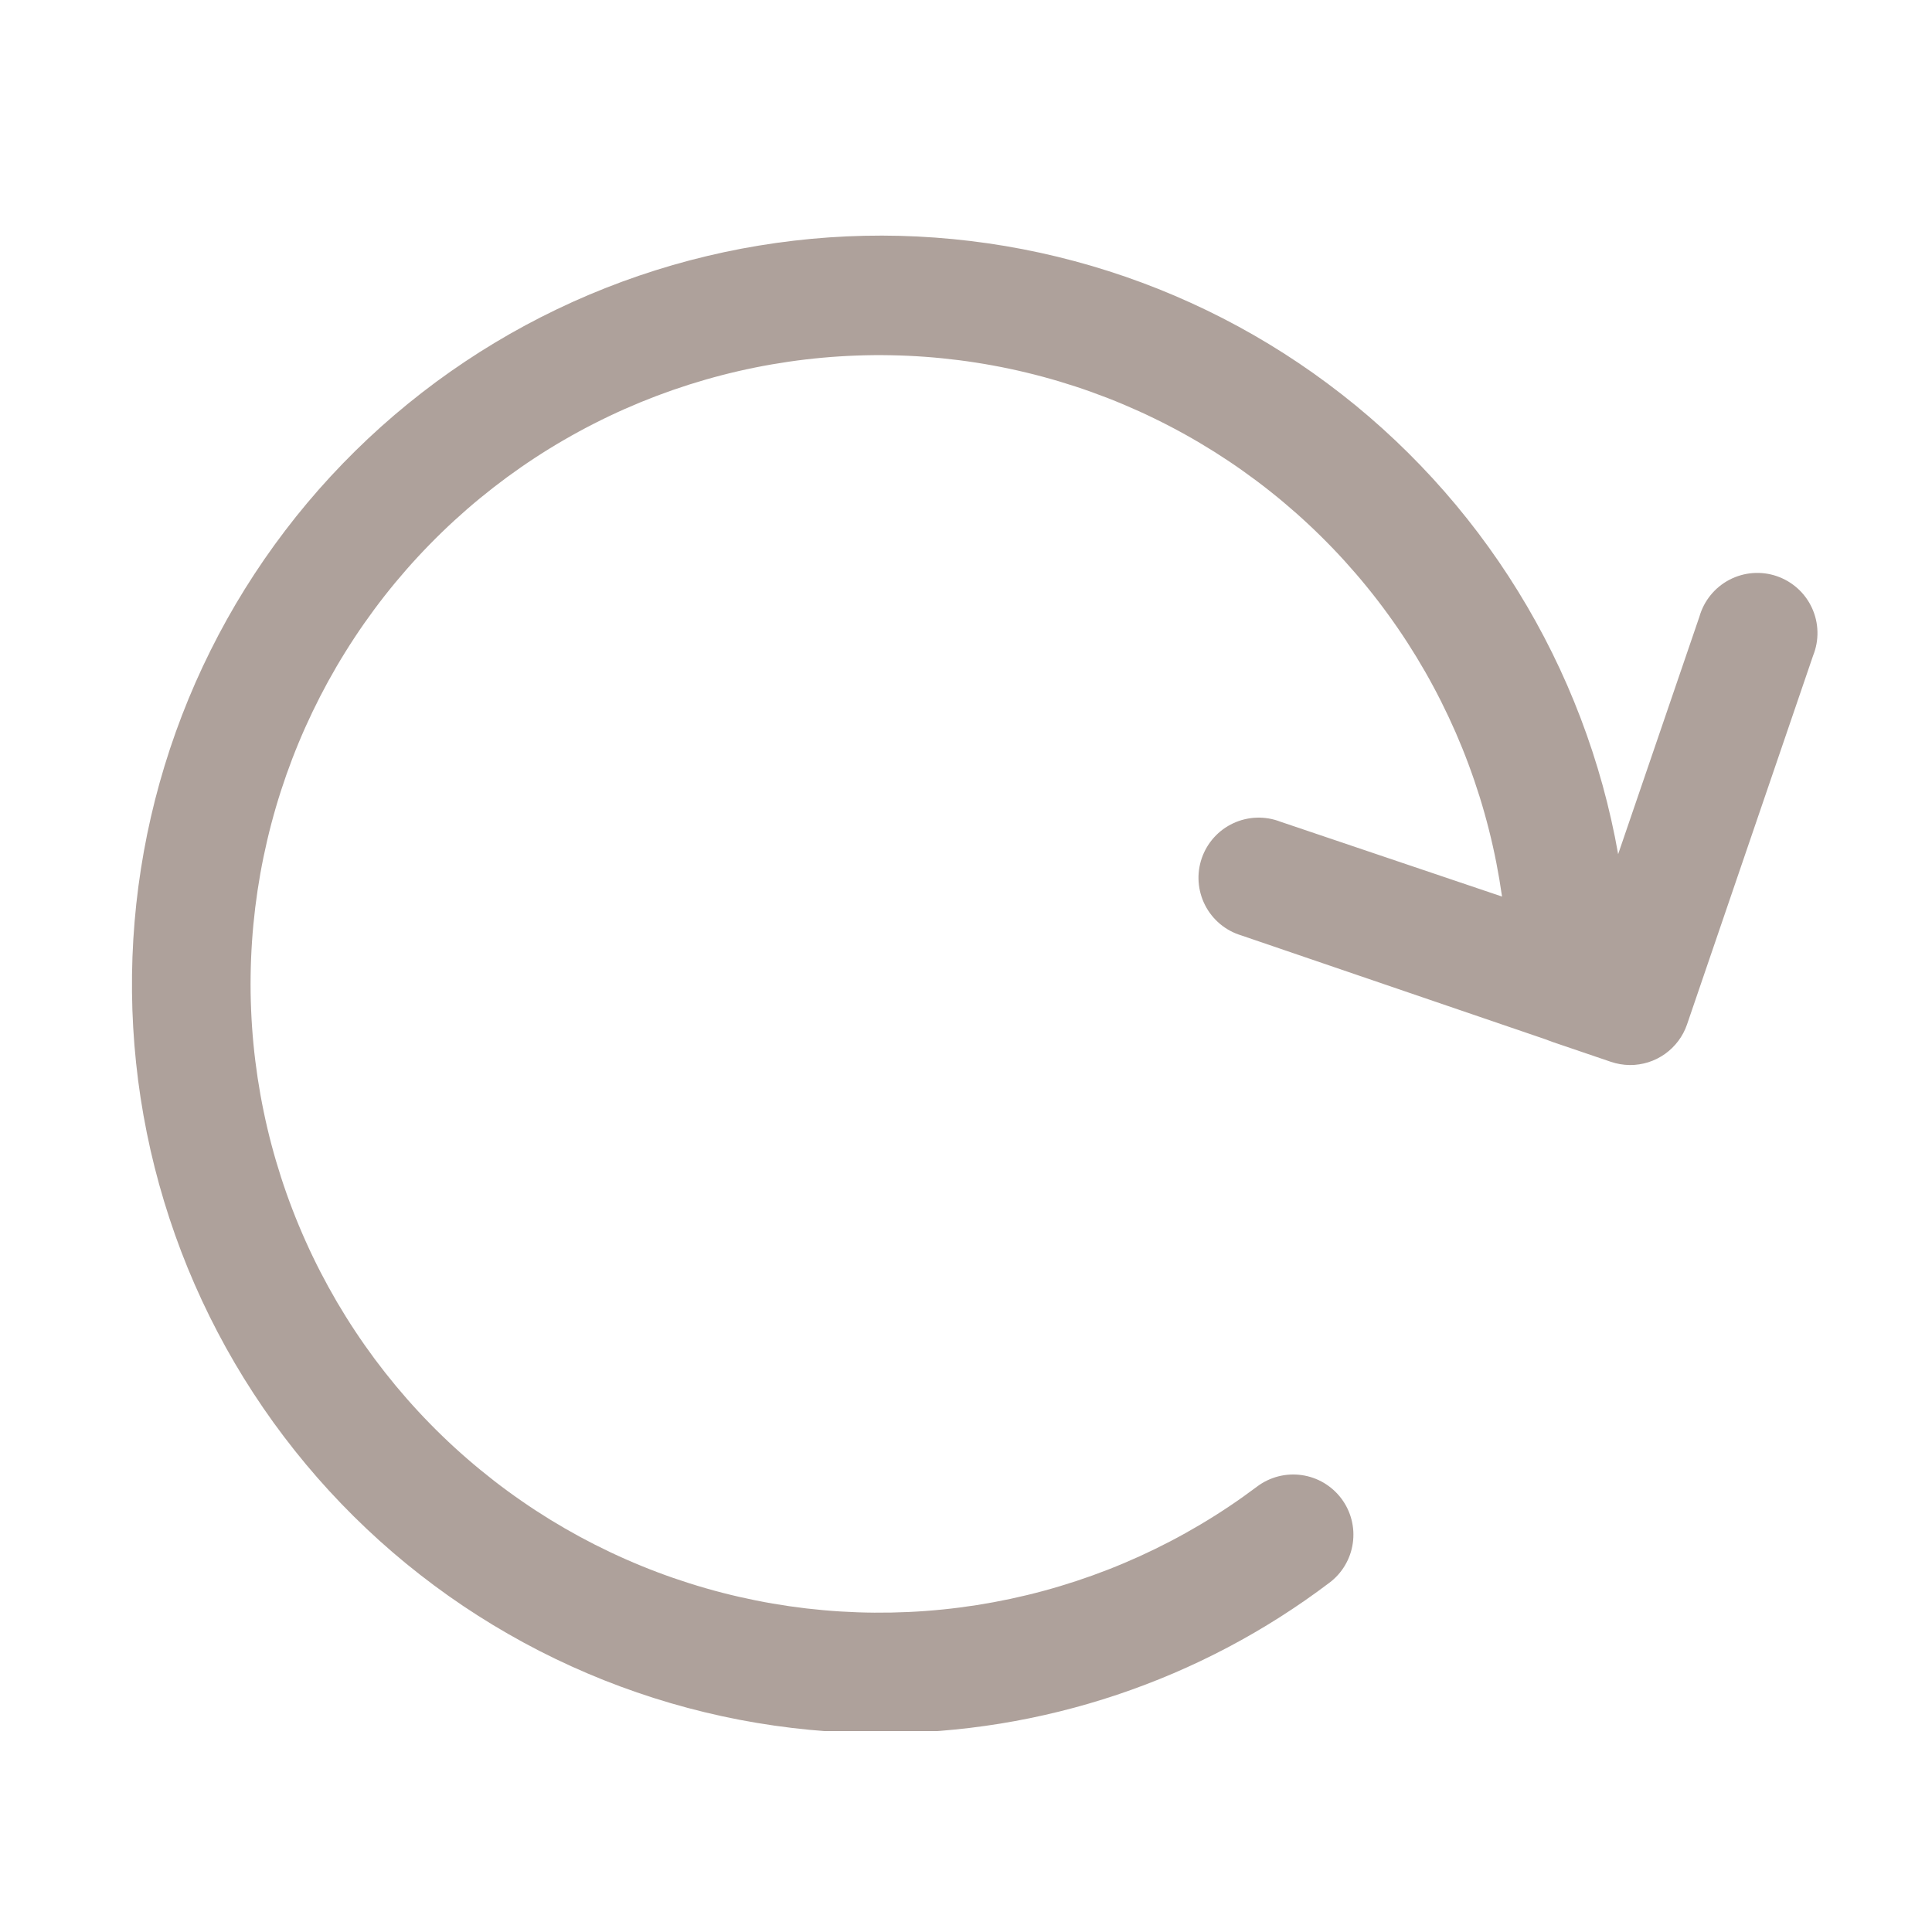 <svg version="1.0" preserveAspectRatio="xMidYMid meet" height="500" viewBox="0 0 375 375" zoomAndPan="magnify" width="500" xmlns:xlink="http://www.w3.org/1999/xlink" xmlns="http://www.w3.org/2000/svg"><defs><clipPath id="04d6cfd141"><path clip-rule="nonzero" d="M 25 45 L 353 45 L 353 335.996 L 25 335.996 Z M 25 45"></path></clipPath></defs><g clip-path="url(#04d6cfd141)"><path fill-rule="nonzero" fill-opacity="1" d="M 170.84 336.418 C 178.656 336.426 186.422 335.805 194.137 334.555 C 201.848 333.301 209.41 331.434 216.82 328.953 C 224.23 326.469 231.395 323.406 238.305 319.762 C 245.219 316.113 251.789 311.934 258.023 307.219 C 258.637 306.762 259.199 306.246 259.711 305.676 C 260.223 305.102 260.676 304.488 261.066 303.828 C 261.457 303.168 261.781 302.477 262.035 301.754 C 262.289 301.031 262.469 300.289 262.578 299.527 C 262.688 298.77 262.719 298.008 262.68 297.242 C 262.637 296.477 262.52 295.723 262.332 294.98 C 262.141 294.234 261.879 293.52 261.547 292.828 C 261.215 292.137 260.82 291.484 260.359 290.871 C 259.898 290.258 259.383 289.695 258.812 289.184 C 258.242 288.672 257.625 288.219 256.969 287.828 C 256.309 287.438 255.617 287.113 254.891 286.859 C 254.168 286.605 253.426 286.426 252.668 286.316 C 251.91 286.207 251.148 286.176 250.383 286.215 C 249.617 286.258 248.859 286.375 248.117 286.562 C 247.375 286.754 246.66 287.016 245.965 287.348 C 245.273 287.68 244.621 288.074 244.008 288.535 C 242.242 289.863 240.438 291.145 238.602 292.375 C 236.766 293.605 234.895 294.785 232.992 295.914 C 231.09 297.043 229.16 298.121 227.199 299.145 C 225.238 300.168 223.254 301.137 221.242 302.055 C 219.227 302.969 217.191 303.832 215.133 304.637 C 213.074 305.441 210.992 306.191 208.891 306.883 C 206.793 307.574 204.676 308.211 202.539 308.789 C 200.402 309.367 198.254 309.883 196.094 310.344 C 193.93 310.805 191.754 311.207 189.57 311.551 C 187.387 311.891 185.191 312.176 182.992 312.398 C 180.793 312.621 178.586 312.785 176.379 312.887 C 174.168 312.988 171.957 313.031 169.746 313.016 C 167.535 313 165.328 312.922 163.117 312.785 C 160.91 312.648 158.711 312.449 156.512 312.195 C 154.316 311.938 152.129 311.621 149.949 311.246 C 147.77 310.871 145.602 310.434 143.445 309.941 C 141.289 309.449 139.148 308.898 137.023 308.285 C 134.898 307.676 132.789 307.008 130.699 306.285 C 128.609 305.562 126.543 304.781 124.496 303.941 C 122.449 303.105 120.426 302.215 118.426 301.266 C 116.43 300.32 114.457 299.32 112.512 298.266 C 110.57 297.211 108.656 296.105 106.77 294.949 C 104.887 293.789 103.035 292.582 101.219 291.32 C 99.398 290.062 97.617 288.758 95.867 287.398 C 94.121 286.043 92.41 284.641 90.742 283.195 C 89.07 281.746 87.438 280.254 85.848 278.715 C 84.258 277.18 82.711 275.598 81.207 273.977 C 79.703 272.355 78.246 270.695 76.832 268.996 C 75.418 267.293 74.051 265.555 72.73 263.781 C 71.414 262.008 70.141 260.195 68.922 258.352 C 67.699 256.508 66.531 254.633 65.41 252.727 C 64.293 250.816 63.227 248.879 62.211 246.914 C 61.199 244.949 60.238 242.957 59.336 240.941 C 58.43 238.922 57.578 236.883 56.785 234.816 C 55.988 232.754 55.25 230.668 54.57 228.566 C 53.891 226.461 53.266 224.34 52.699 222.203 C 52.133 220.066 51.625 217.914 51.18 215.746 C 50.73 213.582 50.34 211.406 50.008 209.219 C 49.68 207.031 49.406 204.84 49.195 202.637 C 48.984 200.438 48.832 198.23 48.742 196.02 C 48.648 193.812 48.617 191.602 48.648 189.391 C 48.676 187.176 48.766 184.969 48.914 182.762 C 49.062 180.555 49.273 178.355 49.539 176.16 C 49.809 173.965 50.137 171.777 50.523 169.602 C 50.91 167.422 51.359 165.258 51.863 163.105 C 52.367 160.953 52.93 158.812 53.551 156.691 C 54.172 154.57 54.852 152.465 55.586 150.379 C 56.324 148.293 57.113 146.23 57.961 144.188 C 58.809 142.145 59.715 140.125 60.672 138.133 C 61.629 136.141 62.641 134.172 63.703 132.234 C 64.77 130.297 65.883 128.387 67.055 126.512 C 68.223 124.633 69.438 122.789 70.707 120.977 C 71.977 119.164 73.293 117.387 74.656 115.648 C 76.023 113.906 77.434 112.207 78.891 110.543 C 80.348 108.879 81.852 107.258 83.398 105.676 C 84.941 104.094 86.531 102.555 88.16 101.059 C 89.789 99.566 91.457 98.113 93.164 96.711 C 94.875 95.305 96.617 93.949 98.402 92.637 C 100.184 91.328 102 90.066 103.848 88.855 C 105.699 87.645 107.582 86.484 109.496 85.379 C 111.41 84.27 113.352 83.211 115.324 82.211 C 117.293 81.207 119.289 80.258 121.312 79.363 C 123.336 78.469 125.379 77.629 127.449 76.844 C 129.516 76.062 131.605 75.336 133.711 74.664 C 135.82 73.996 137.945 73.383 140.086 72.828 C 142.227 72.273 144.379 71.777 146.547 71.34 C 148.715 70.902 150.895 70.527 153.082 70.207 C 155.273 69.887 157.469 69.629 159.668 69.43 C 161.871 69.23 164.078 69.09 166.289 69.012 C 168.5 68.93 170.711 68.91 172.922 68.953 C 175.133 68.992 177.34 69.094 179.547 69.254 C 181.75 69.414 183.953 69.637 186.145 69.914 C 188.34 70.195 190.523 70.535 192.699 70.934 C 194.875 71.332 197.035 71.789 199.188 72.309 C 201.336 72.824 203.473 73.398 205.59 74.031 C 207.711 74.664 209.812 75.352 211.895 76.102 C 213.973 76.848 216.035 77.648 218.074 78.508 C 220.109 79.367 222.125 80.281 224.113 81.25 C 226.102 82.219 228.062 83.238 229.992 84.312 C 231.926 85.387 233.828 86.516 235.699 87.691 C 237.57 88.871 239.41 90.098 241.215 91.379 C 243.02 92.656 244.789 93.98 246.52 95.355 C 248.254 96.73 249.949 98.152 251.605 99.617 C 253.258 101.082 254.875 102.594 256.445 104.148 C 258.02 105.703 259.551 107.297 261.035 108.934 C 262.523 110.574 263.965 112.25 265.359 113.965 C 266.754 115.68 268.105 117.434 269.402 119.223 C 270.703 121.012 271.953 122.832 273.156 124.691 C 274.355 126.547 275.508 128.438 276.605 130.355 C 277.703 132.273 278.75 134.223 279.742 136.199 C 280.734 138.176 281.672 140.176 282.559 142.203 C 283.441 144.23 284.27 146.281 285.039 148.355 C 285.812 150.426 286.527 152.52 287.188 154.629 C 287.848 156.742 288.445 158.867 288.988 161.012 C 289.531 163.156 290.016 165.312 290.441 167.484 C 290.867 169.652 291.234 171.832 291.543 174.023 L 248.504 159.484 C 247.773 159.199 247.02 158.996 246.246 158.863 C 245.473 158.734 244.691 158.68 243.91 158.707 C 243.125 158.734 242.352 158.84 241.586 159.023 C 240.824 159.203 240.086 159.461 239.375 159.793 C 238.664 160.125 237.992 160.523 237.359 160.988 C 236.73 161.457 236.152 161.98 235.625 162.566 C 235.102 163.148 234.641 163.777 234.242 164.453 C 233.844 165.129 233.516 165.84 233.262 166.582 C 233.004 167.324 232.828 168.086 232.723 168.863 C 232.621 169.641 232.598 170.422 232.656 171.203 C 232.711 171.988 232.844 172.758 233.055 173.512 C 233.266 174.27 233.547 174.996 233.906 175.695 C 234.262 176.395 234.688 177.051 235.176 177.664 C 235.664 178.277 236.211 178.836 236.812 179.34 C 237.414 179.844 238.062 180.281 238.754 180.656 C 239.441 181.027 240.164 181.328 240.914 181.555 L 299.895 201.703 L 301.293 202.227 L 312.621 206.082 C 313.832 206.496 315.078 206.711 316.359 206.723 C 316.965 206.727 317.57 206.684 318.168 206.59 C 318.77 206.5 319.359 206.363 319.938 206.18 C 320.516 205.996 321.074 205.77 321.617 205.5 C 322.16 205.227 322.68 204.918 323.176 204.566 C 323.668 204.215 324.133 203.828 324.566 203.402 C 325 202.98 325.398 202.523 325.762 202.039 C 326.125 201.555 326.449 201.043 326.734 200.504 C 327.016 199.969 327.258 199.414 327.453 198.84 L 351.922 127.25 C 352.219 126.512 352.438 125.754 352.582 124.973 C 352.723 124.195 352.785 123.406 352.766 122.613 C 352.75 121.82 352.652 121.035 352.473 120.262 C 352.293 119.488 352.039 118.742 351.711 118.02 C 351.379 117.297 350.98 116.617 350.512 115.977 C 350.043 115.336 349.512 114.75 348.926 114.219 C 348.336 113.688 347.699 113.219 347.016 112.816 C 346.332 112.414 345.613 112.086 344.863 111.828 C 344.113 111.57 343.344 111.395 342.555 111.293 C 341.77 111.195 340.98 111.176 340.188 111.238 C 339.395 111.297 338.617 111.438 337.855 111.66 C 337.094 111.879 336.363 112.172 335.66 112.543 C 334.957 112.91 334.297 113.348 333.684 113.852 C 333.07 114.355 332.516 114.914 332.016 115.531 C 331.516 116.148 331.082 116.809 330.719 117.512 C 330.355 118.219 330.062 118.953 329.848 119.715 L 314.082 165.789 C 313.684 163.535 313.234 161.289 312.727 159.059 C 312.223 156.824 311.668 154.602 311.059 152.395 C 310.449 150.188 309.785 147.996 309.074 145.82 C 308.359 143.645 307.598 141.484 306.781 139.344 C 305.965 137.207 305.102 135.086 304.188 132.988 C 303.27 130.887 302.309 128.812 301.293 126.758 C 300.281 124.703 299.219 122.676 298.109 120.672 C 297 118.668 295.844 116.691 294.641 114.746 C 293.438 112.797 292.191 110.875 290.898 108.988 C 289.605 107.098 288.266 105.238 286.887 103.41 C 285.504 101.586 284.082 99.793 282.617 98.035 C 281.148 96.273 279.645 94.551 278.094 92.863 C 276.547 91.176 274.961 89.523 273.336 87.91 C 271.711 86.297 270.047 84.723 268.348 83.188 C 266.648 81.656 264.914 80.16 263.145 78.707 C 261.371 77.258 259.57 75.848 257.73 74.48 C 255.895 73.113 254.027 71.789 252.129 70.512 C 250.227 69.23 248.301 67.996 246.34 66.809 C 244.383 65.621 242.398 64.48 240.387 63.387 C 238.375 62.293 236.34 61.246 234.277 60.25 C 232.215 59.254 230.133 58.305 228.027 57.406 C 225.922 56.504 223.793 55.656 221.648 54.859 C 219.504 54.059 217.34 53.312 215.156 52.617 C 212.977 51.918 210.777 51.273 208.566 50.684 C 206.355 50.09 204.129 49.551 201.891 49.062 C 199.656 48.574 197.406 48.141 195.148 47.758 C 192.891 47.379 190.625 47.051 188.352 46.777 C 186.078 46.504 183.801 46.281 181.516 46.117 C 179.23 45.949 176.945 45.836 174.656 45.777 C 172.367 45.719 170.078 45.715 167.789 45.766 C 165.5 45.816 163.211 45.918 160.926 46.078 C 158.645 46.234 156.363 46.449 154.09 46.715 C 151.812 46.98 149.547 47.297 147.289 47.672 C 145.027 48.043 142.777 48.469 140.539 48.949 C 138.301 49.43 136.074 49.961 133.859 50.543 C 131.645 51.129 129.445 51.766 127.262 52.453 C 125.078 53.141 122.914 53.883 120.762 54.672 C 118.613 55.465 116.484 56.305 114.375 57.195 C 112.266 58.086 110.18 59.027 108.113 60.02 C 106.051 61.008 104.008 62.047 101.992 63.133 C 99.977 64.219 97.988 65.355 96.027 66.535 C 94.062 67.715 92.129 68.941 90.227 70.215 C 88.324 71.484 86.449 72.801 84.605 74.16 C 82.766 75.523 80.957 76.926 79.18 78.371 C 77.406 79.816 75.664 81.305 73.957 82.832 C 72.254 84.359 70.586 85.93 68.953 87.535 C 67.324 89.141 65.73 90.789 64.176 92.469 C 62.621 94.152 61.109 95.871 59.637 97.625 C 58.164 99.379 56.734 101.164 55.348 102.988 C 53.961 104.809 52.617 106.66 51.316 108.547 C 50.016 110.434 48.762 112.348 47.551 114.289 C 46.34 116.234 45.176 118.207 44.059 120.207 C 42.945 122.207 41.875 124.23 40.855 126.281 C 39.832 128.328 38.863 130.402 37.938 132.496 C 37.016 134.594 36.145 136.711 35.32 138.848 C 34.496 140.984 33.727 143.141 33.004 145.312 C 32.285 147.488 31.613 149.676 30.996 151.883 C 30.379 154.086 29.812 156.305 29.301 158.535 C 28.789 160.77 28.328 163.012 27.922 165.266 C 27.516 167.52 27.164 169.781 26.863 172.051 C 26.562 174.32 26.316 176.598 26.125 178.879 C 25.934 181.16 25.793 183.445 25.711 185.734 C 25.625 188.023 25.598 190.312 25.621 192.602 C 25.645 194.891 25.723 197.18 25.855 199.465 C 25.988 201.75 26.172 204.031 26.414 206.309 C 26.652 208.586 26.945 210.859 27.293 213.121 C 27.641 215.387 28.043 217.641 28.496 219.883 C 28.949 222.129 29.457 224.359 30.016 226.582 C 30.574 228.801 31.188 231.008 31.852 233.199 C 32.516 235.391 33.23 237.566 33.996 239.723 C 34.762 241.883 35.578 244.02 36.445 246.141 C 37.316 248.258 38.23 250.355 39.199 252.434 C 40.164 254.508 41.18 256.559 42.246 258.59 C 43.309 260.617 44.418 262.617 45.578 264.594 C 46.734 266.57 47.941 268.516 49.191 270.434 C 50.441 272.352 51.734 274.238 53.074 276.098 C 54.414 277.953 55.797 279.777 57.223 281.57 C 58.648 283.363 60.117 285.121 61.625 286.844 C 63.133 288.566 64.684 290.25 66.273 291.902 C 67.859 293.551 69.488 295.16 71.152 296.734 C 72.816 298.305 74.516 299.84 76.254 301.332 C 77.992 302.824 79.762 304.273 81.57 305.68 C 83.375 307.09 85.211 308.453 87.082 309.777 C 88.953 311.098 90.852 312.375 92.785 313.605 C 94.715 314.836 96.672 316.023 98.66 317.16 C 100.645 318.301 102.656 319.391 104.695 320.438 C 106.734 321.48 108.797 322.477 110.883 323.422 C 112.965 324.367 115.074 325.266 117.199 326.113 C 119.328 326.957 121.473 327.754 123.641 328.5 C 125.805 329.246 127.988 329.941 130.184 330.582 C 132.383 331.223 134.594 331.816 136.82 332.352 C 139.047 332.891 141.285 333.375 143.531 333.809 C 145.781 334.238 148.039 334.617 150.305 334.941 C 152.574 335.27 154.844 335.539 157.125 335.758 C 159.406 335.977 161.688 336.141 163.977 336.25 C 166.262 336.359 168.551 336.414 170.84 336.418 Z M 170.84 336.418" fill="#aea19b"></path></g></svg>